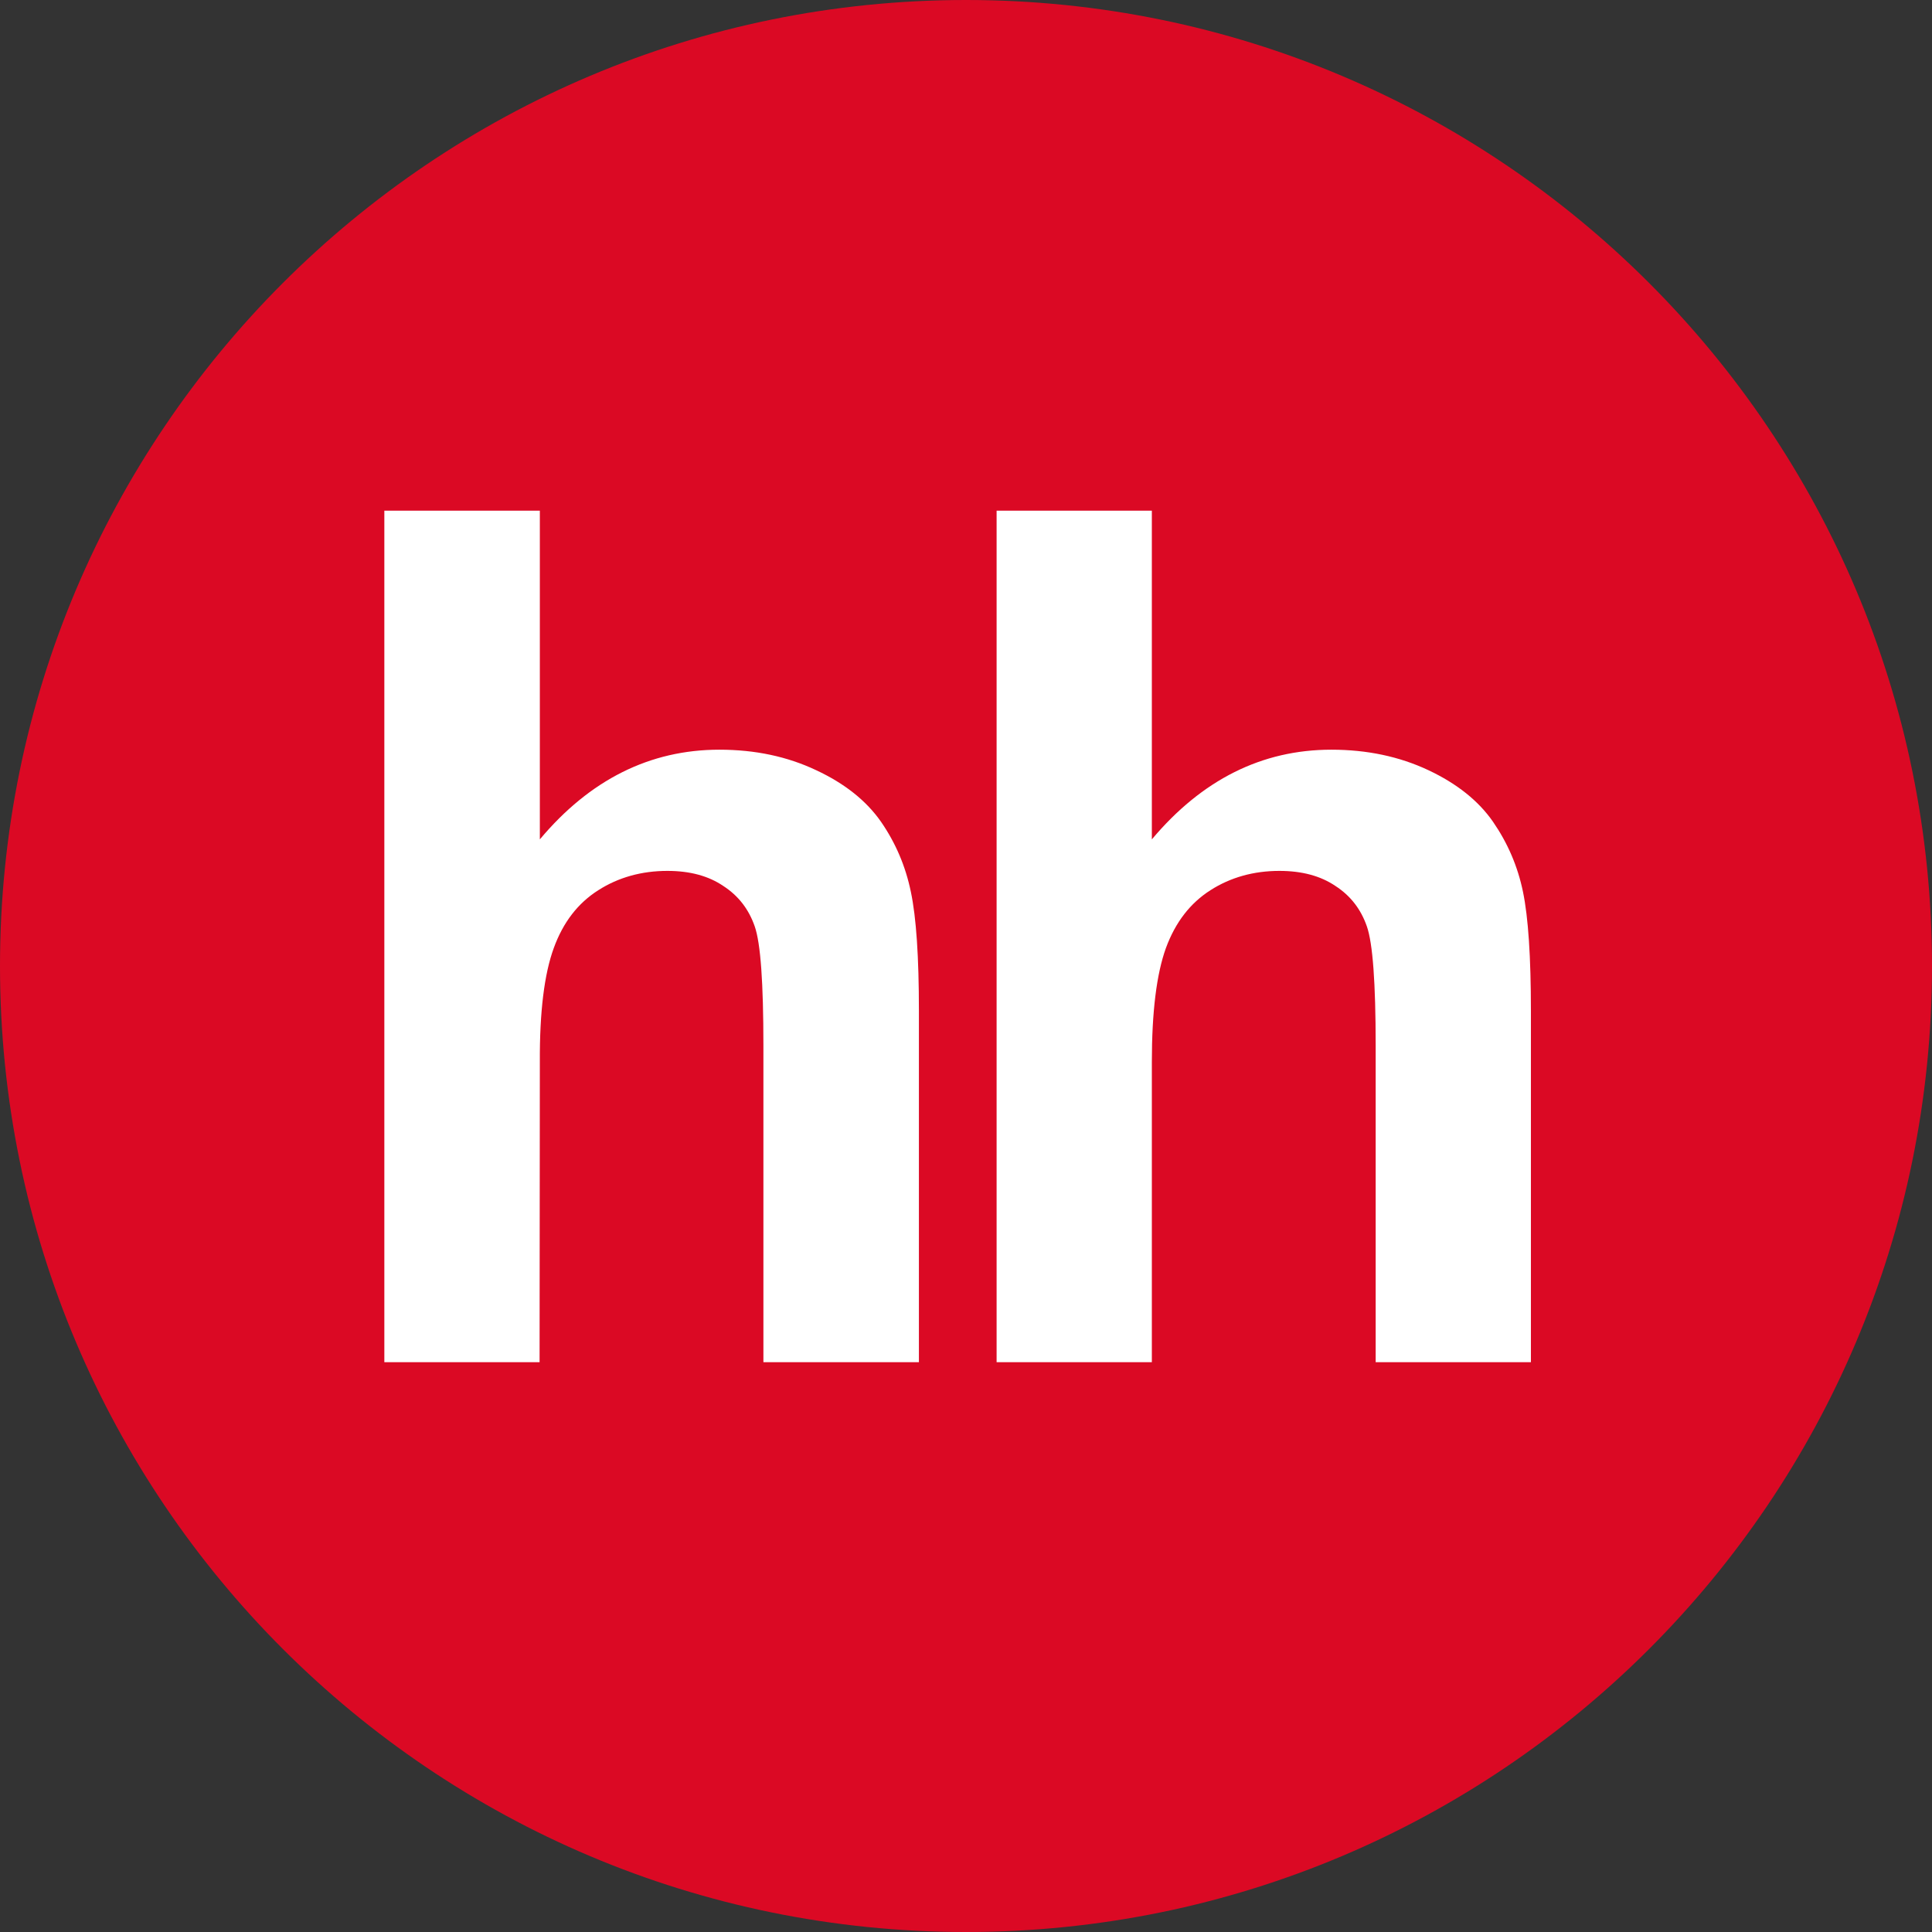 <?xml version="1.0" encoding="UTF-8"?>
<!DOCTYPE svg PUBLIC "-//W3C//DTD SVG 1.1//EN" "http://www.w3.org/Graphics/SVG/1.1/DTD/svg11.dtd">
<!-- Creator: CorelDRAW 2019 (64-Bit) -->
<svg xmlns="http://www.w3.org/2000/svg" xml:space="preserve" width="50px" height="50px" version="1.1" style="shape-rendering:geometricPrecision; text-rendering:geometricPrecision; image-rendering:optimizeQuality; fill-rule:evenodd; clip-rule:evenodd"
viewBox="0 0 14.648 14.648"
 xmlns:xlink="http://www.w3.org/1999/xlink">
 <rect x="0" y="0" width="14.648" height="14.648" fill="#333333" stroke="none"/>
 <defs>
  <style type="text/css">
   <![CDATA[
    .fil0 {fill:#DB0924;fill-rule:nonzero}
    .fil1 {fill:white;fill-rule:nonzero}
   ]]>
  </style>
 </defs>
 <g id="Слой_x0020_1">
  <path class="fil0" d="M7.324 14.648c4.045,0 7.324,-3.279 7.324,-7.324 0,-4.045 -3.279,-7.324 -7.324,-7.324 -4.045,0 -7.324,3.279 -7.324,7.324 0,4.045 3.279,7.324 7.324,7.324z"/>
  <path class="fil1" d="M4.093 3.872l0 2.492c0.379,-0.452 0.834,-0.68 1.361,-0.68 0.272,0 0.515,0.052 0.733,0.155 0.219,0.102 0.382,0.233 0.493,0.392 0.111,0.161 0.186,0.337 0.226,0.531 0.041,0.194 0.061,0.494 0.061,0.902l0 2.664 -1.179 0 0 -2.399c0,-0.477 -0.021,-0.778 -0.066,-0.906 -0.045,-0.129 -0.123,-0.231 -0.237,-0.305 -0.113,-0.077 -0.254,-0.115 -0.425,-0.115 -0.195,0 -0.371,0.049 -0.523,0.146 -0.155,0.098 -0.267,0.243 -0.338,0.438 -0.072,0.196 -0.108,0.484 -0.106,0.866l-0.002 2.275 -1.177 0 0 -6.456 1.179 0 0 0z"/>
  <path class="fil1" d="M8.733 3.872l0 2.492c0.38,-0.452 0.834,-0.68 1.361,-0.68 0.271,0 0.516,0.052 0.735,0.155 0.217,0.102 0.381,0.233 0.491,0.392 0.111,0.161 0.187,0.337 0.227,0.531 0.04,0.194 0.06,0.494 0.06,0.902l0 2.664 -1.177 0 0 -2.399c0,-0.477 -0.022,-0.778 -0.067,-0.906 -0.045,-0.129 -0.123,-0.231 -0.237,-0.305 -0.113,-0.077 -0.255,-0.115 -0.426,-0.115 -0.195,0 -0.37,0.049 -0.522,0.146 -0.154,0.098 -0.266,0.243 -0.338,0.438 -0.071,0.196 -0.107,0.484 -0.107,0.866l0 2.275 -1.177 0 0 -6.456 1.177 0 0 0z"/>
 </g>
</svg>
